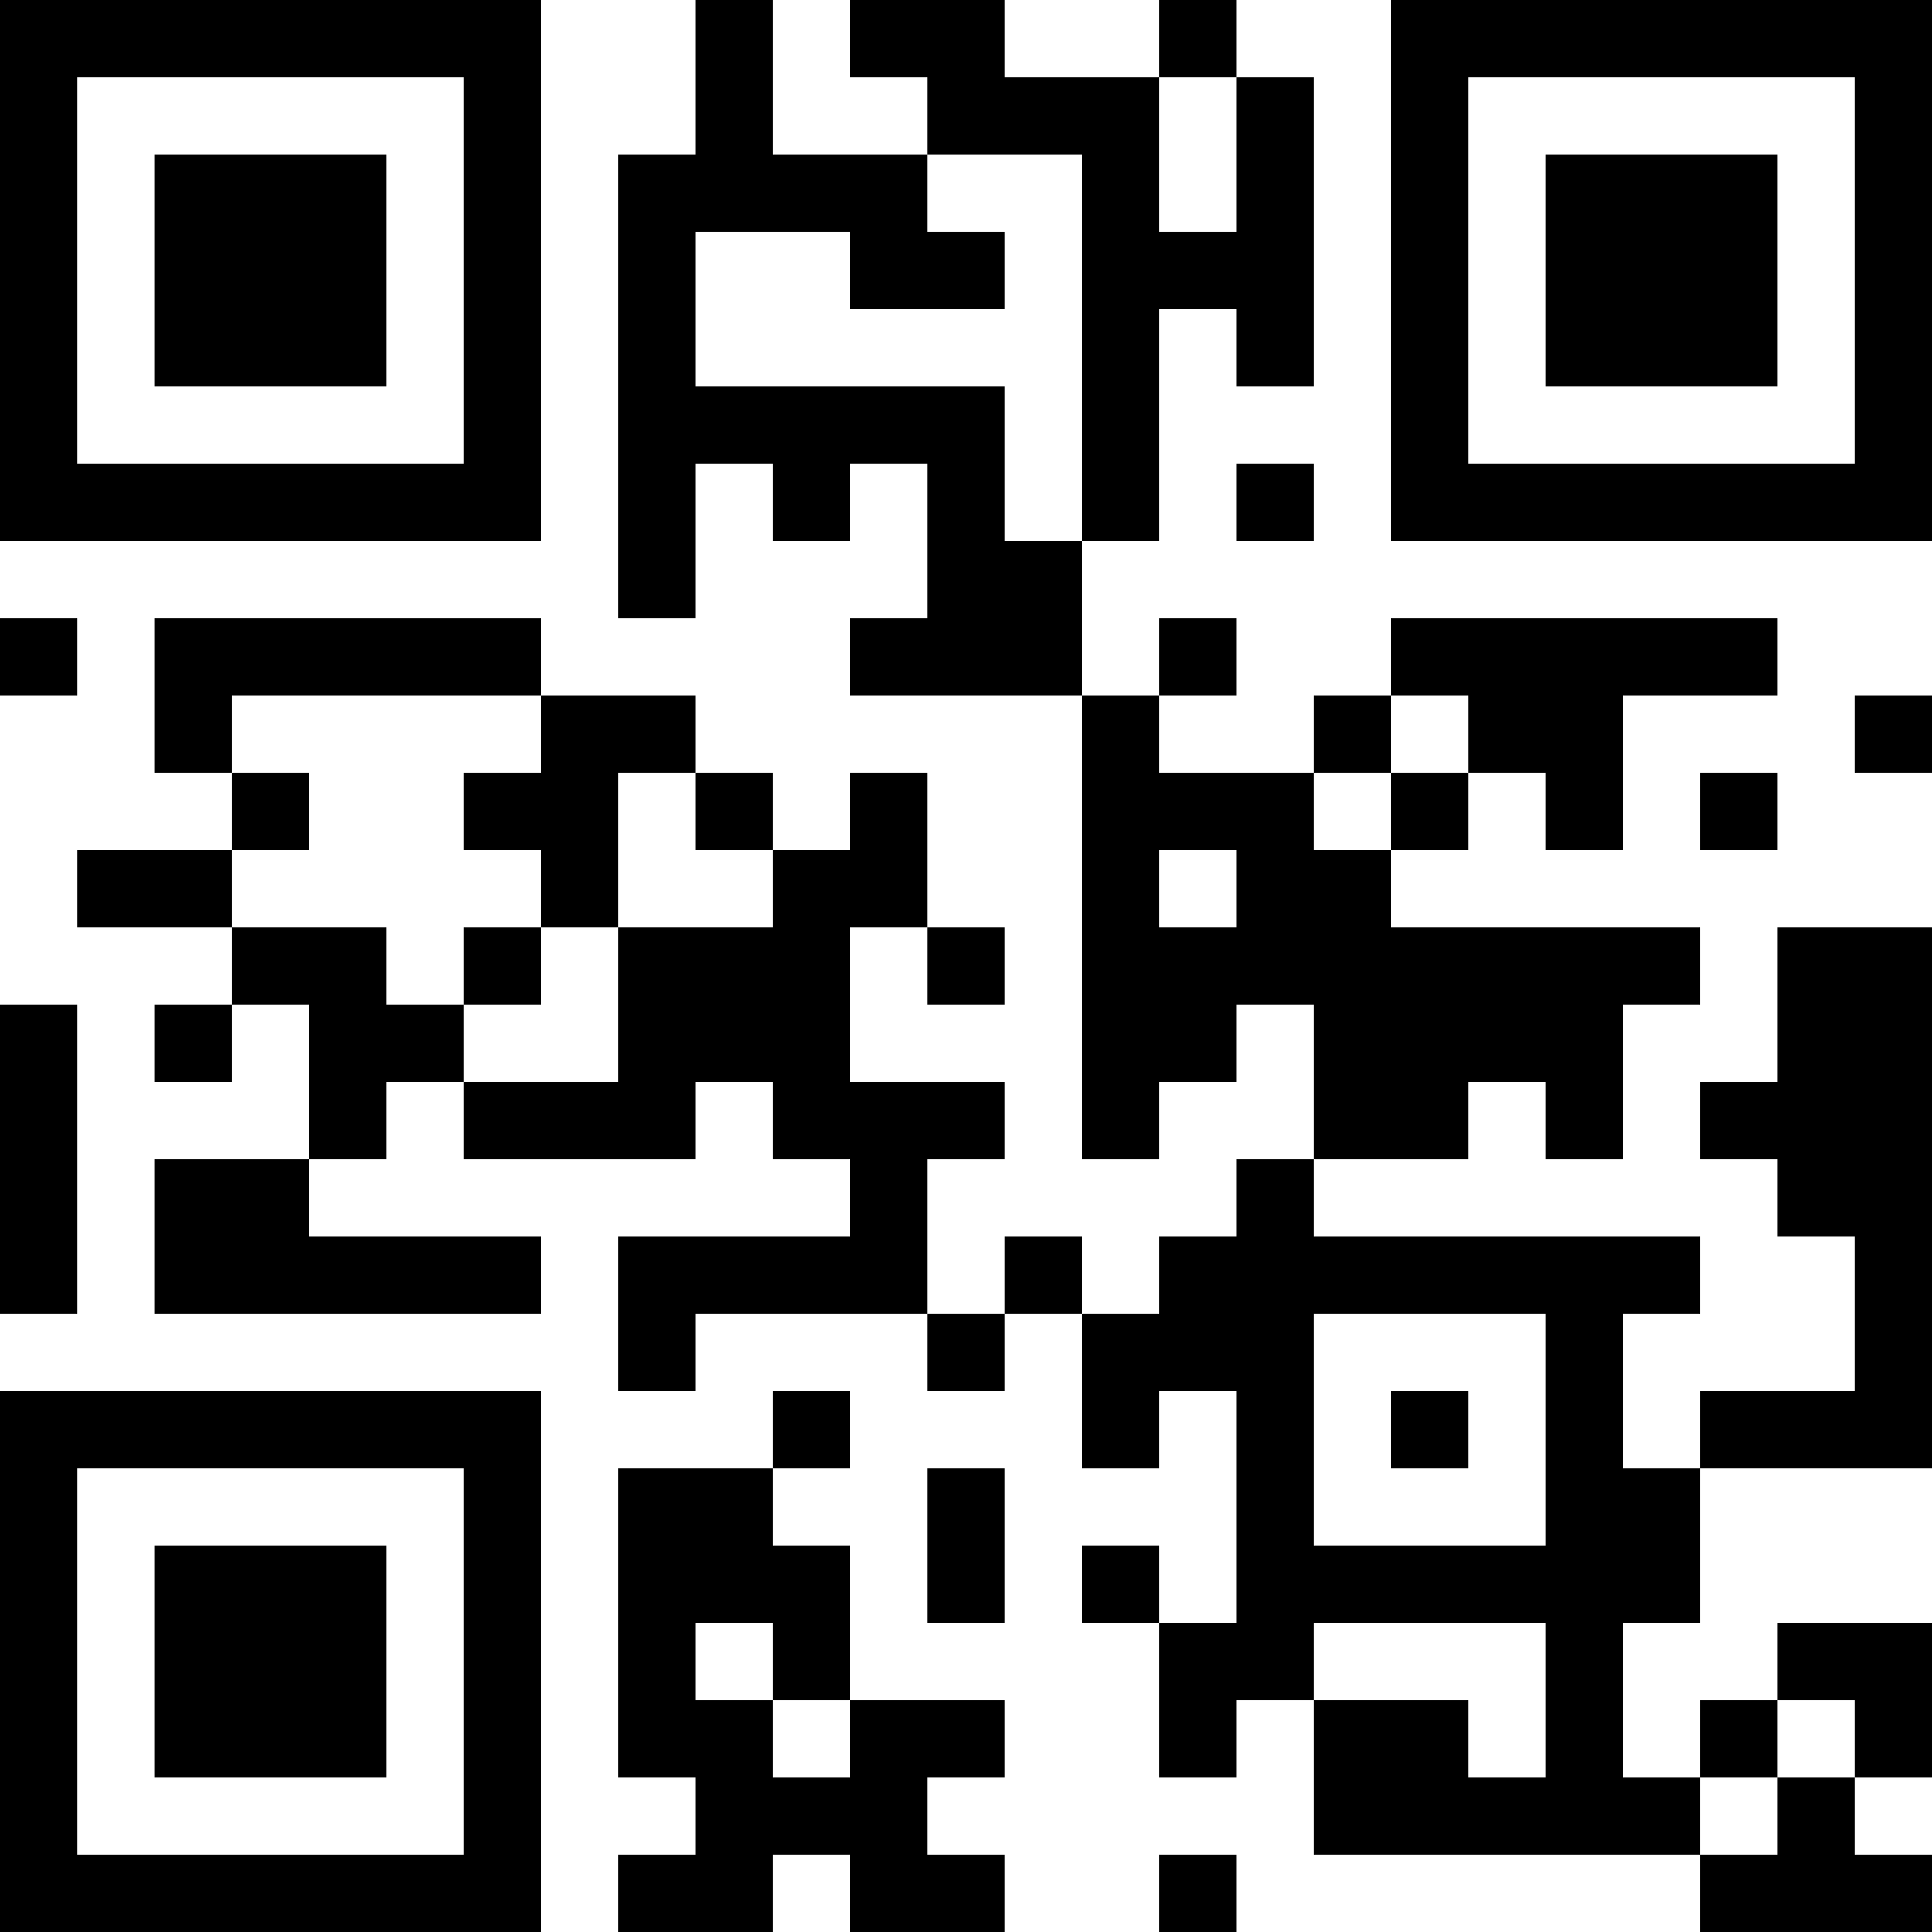 <?xml version="1.0" encoding="UTF-8"?>
<svg xmlns="http://www.w3.org/2000/svg" version="1.1" width="300" height="300" viewBox="0 0 300 300"><rect x="0" y="0" width="300" height="300" fill="#ffffff"/><g transform="scale(12)"><g transform="translate(0,0)"><path fill-rule="evenodd" d="M9 0L9 2L8 2L8 8L9 8L9 6L10 6L10 7L11 7L11 6L12 6L12 8L11 8L11 9L14 9L14 15L15 15L15 14L16 14L16 13L17 13L17 15L16 15L16 16L15 16L15 17L14 17L14 16L13 16L13 17L12 17L12 15L13 15L13 14L11 14L11 12L12 12L12 13L13 13L13 12L12 12L12 10L11 10L11 11L10 11L10 10L9 10L9 9L7 9L7 8L2 8L2 10L3 10L3 11L1 11L1 12L3 12L3 13L2 13L2 14L3 14L3 13L4 13L4 15L2 15L2 17L7 17L7 16L4 16L4 15L5 15L5 14L6 14L6 15L9 15L9 14L10 14L10 15L11 15L11 16L8 16L8 18L9 18L9 17L12 17L12 18L13 18L13 17L14 17L14 19L15 19L15 18L16 18L16 21L15 21L15 20L14 20L14 21L15 21L15 23L16 23L16 22L17 22L17 24L22 24L22 25L25 25L25 24L24 24L24 23L25 23L25 21L23 21L23 22L22 22L22 23L21 23L21 21L22 21L22 19L25 19L25 12L23 12L23 14L22 14L22 15L23 15L23 16L24 16L24 18L22 18L22 19L21 19L21 17L22 17L22 16L17 16L17 15L19 15L19 14L20 14L20 15L21 15L21 13L22 13L22 12L18 12L18 11L19 11L19 10L20 10L20 11L21 11L21 9L23 9L23 8L18 8L18 9L17 9L17 10L15 10L15 9L16 9L16 8L15 8L15 9L14 9L14 7L15 7L15 4L16 4L16 5L17 5L17 1L16 1L16 0L15 0L15 1L13 1L13 0L11 0L11 1L12 1L12 2L10 2L10 0ZM15 1L15 3L16 3L16 1ZM12 2L12 3L13 3L13 4L11 4L11 3L9 3L9 5L13 5L13 7L14 7L14 2ZM16 6L16 7L17 7L17 6ZM0 8L0 9L1 9L1 8ZM3 9L3 10L4 10L4 11L3 11L3 12L5 12L5 13L6 13L6 14L8 14L8 12L10 12L10 11L9 11L9 10L8 10L8 12L7 12L7 11L6 11L6 10L7 10L7 9ZM18 9L18 10L17 10L17 11L18 11L18 10L19 10L19 9ZM24 9L24 10L25 10L25 9ZM22 10L22 11L23 11L23 10ZM15 11L15 12L16 12L16 11ZM6 12L6 13L7 13L7 12ZM0 13L0 17L1 17L1 13ZM17 17L17 20L20 20L20 17ZM10 18L10 19L8 19L8 23L9 23L9 24L8 24L8 25L10 25L10 24L11 24L11 25L13 25L13 24L12 24L12 23L13 23L13 22L11 22L11 20L10 20L10 19L11 19L11 18ZM18 18L18 19L19 19L19 18ZM12 19L12 21L13 21L13 19ZM9 21L9 22L10 22L10 23L11 23L11 22L10 22L10 21ZM17 21L17 22L19 22L19 23L20 23L20 21ZM23 22L23 23L22 23L22 24L23 24L23 23L24 23L24 22ZM15 24L15 25L16 25L16 24ZM0 0L7 0L7 7L0 7ZM1 1L1 6L6 6L6 1ZM2 2L5 2L5 5L2 5ZM18 0L25 0L25 7L18 7ZM19 1L19 6L24 6L24 1ZM20 2L23 2L23 5L20 5ZM0 18L7 18L7 25L0 25ZM1 19L1 24L6 24L6 19ZM2 20L5 20L5 23L2 23Z" fill="#000000"/></g></g></svg>

